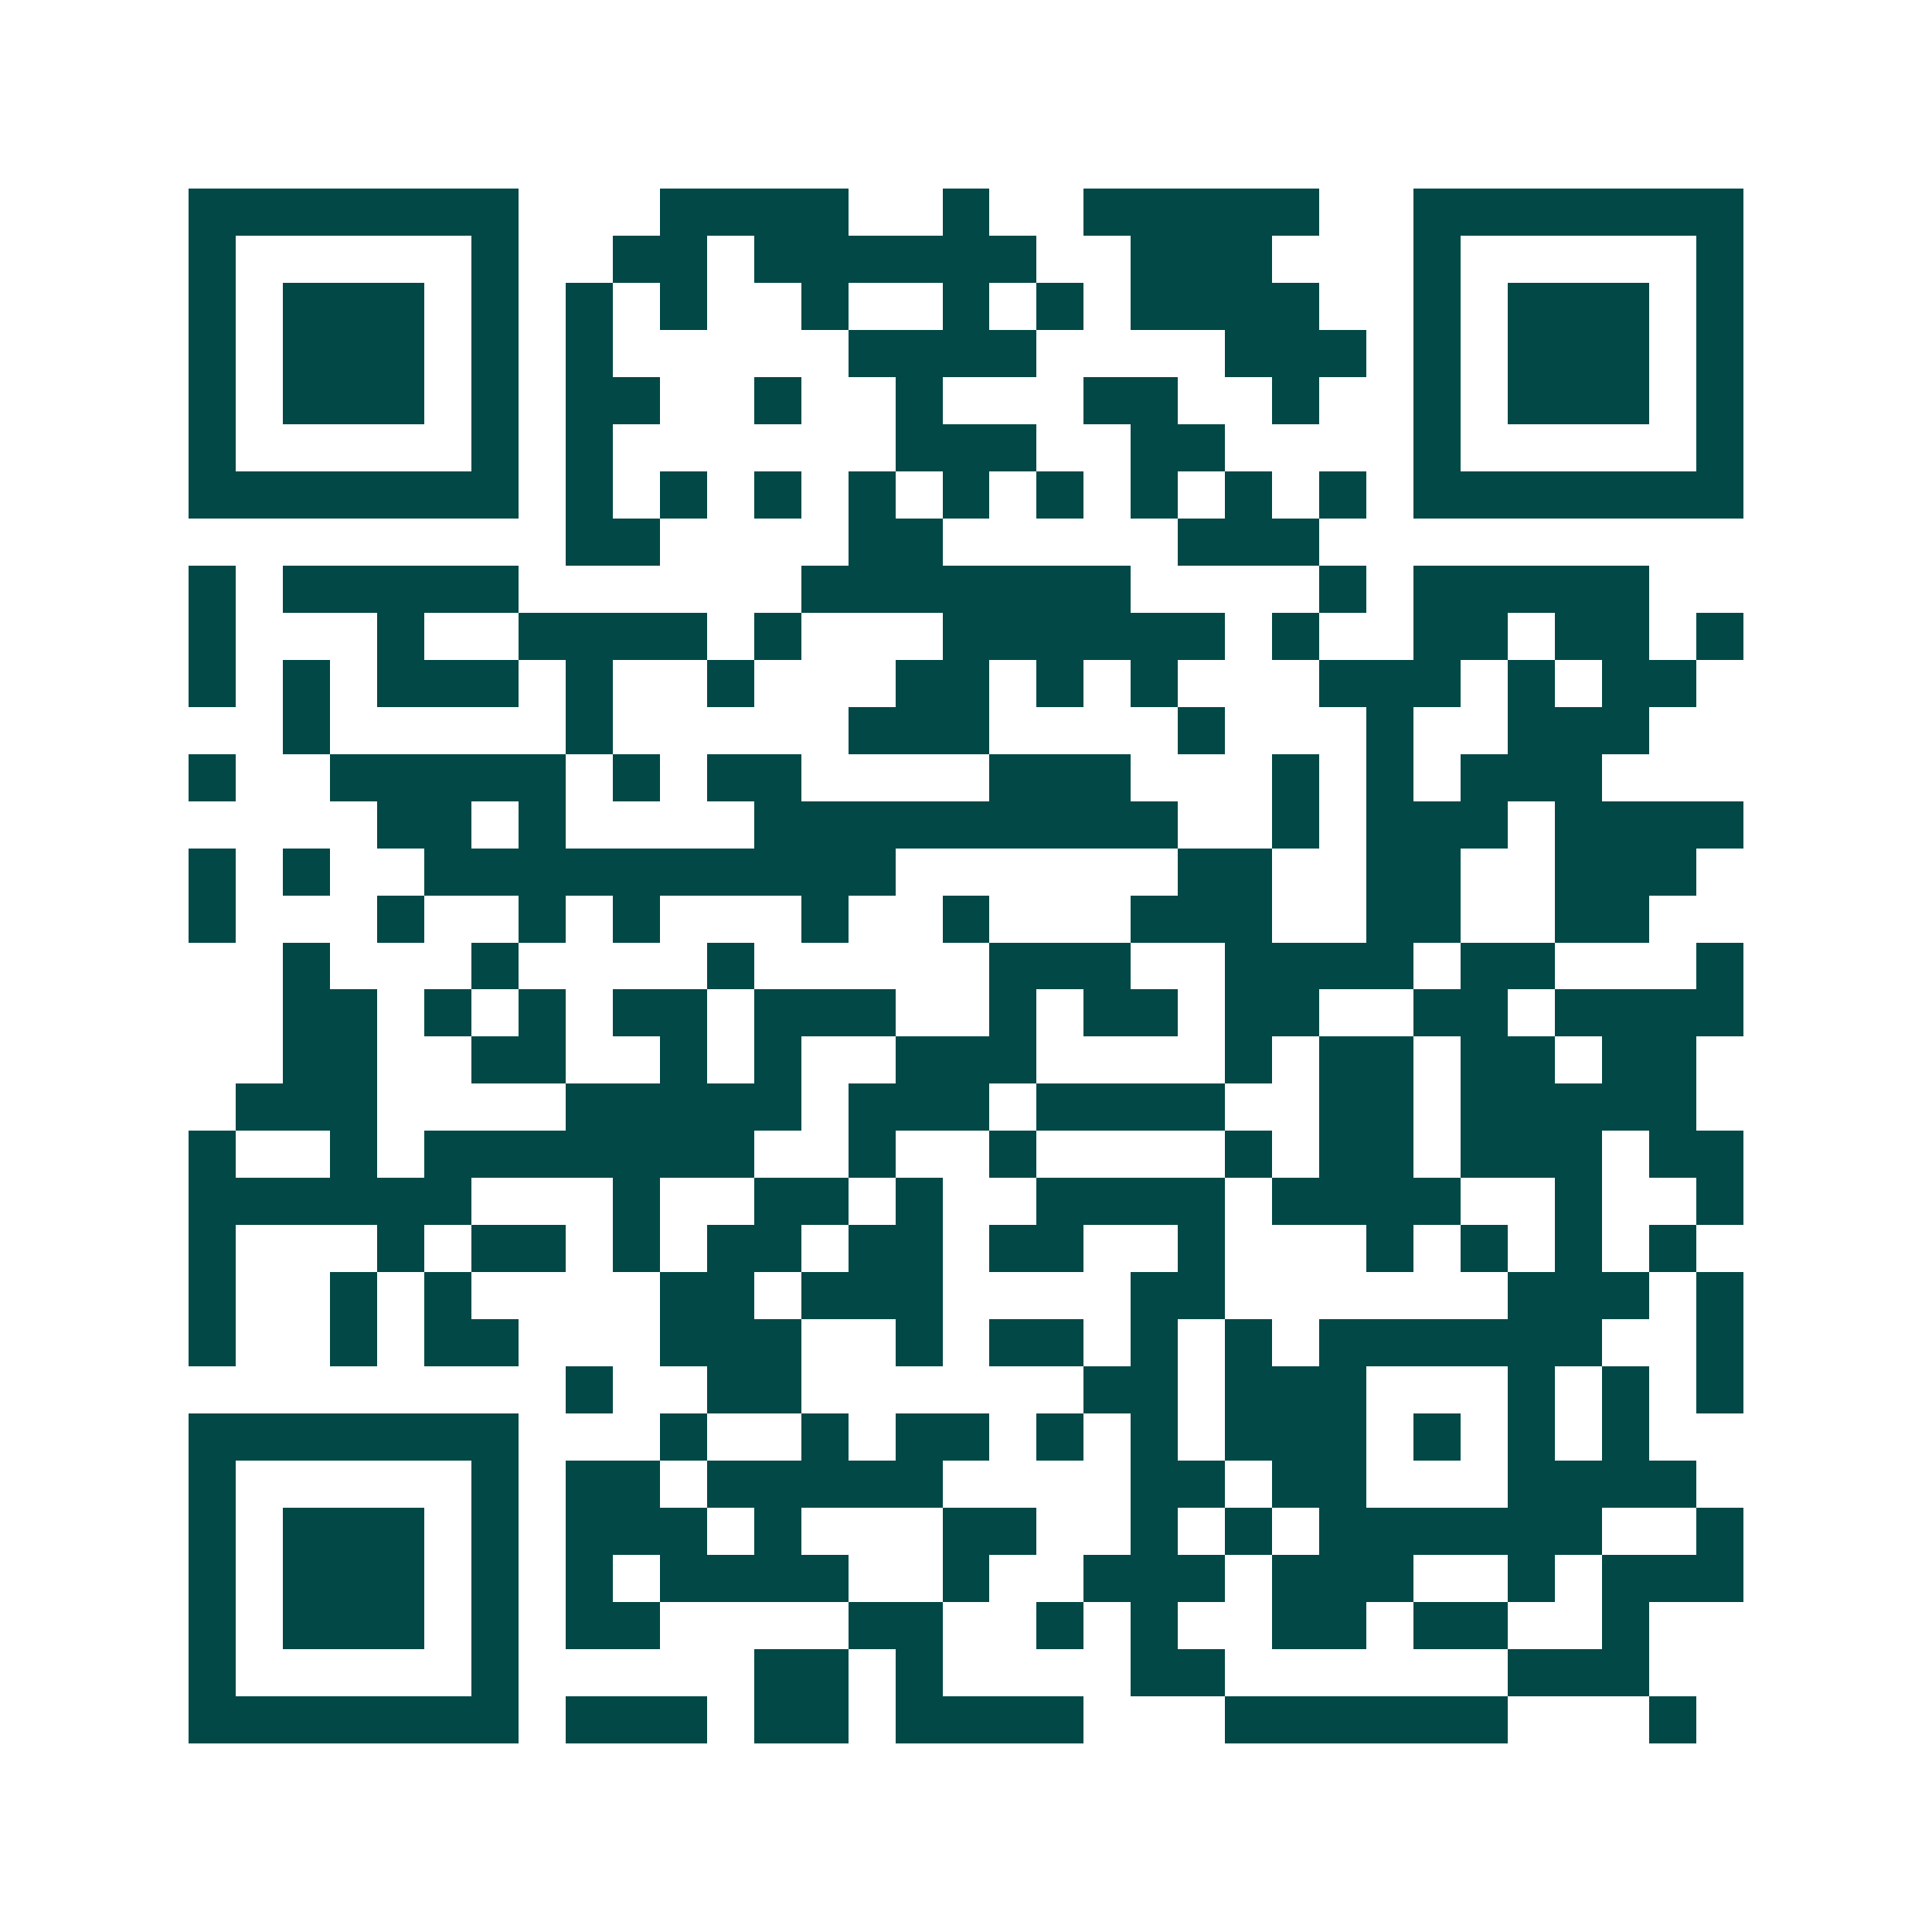 <svg xmlns="http://www.w3.org/2000/svg" width="200" height="200" viewBox="0 0 41 41" shape-rendering="crispEdges"><path fill="#ffffff" d="M0 0h41v41H0z"/><path stroke="#014847" d="M4 4.5h7m3 0h4m2 0h1m2 0h5m2 0h7M4 5.5h1m5 0h1m2 0h2m1 0h6m2 0h3m3 0h1m5 0h1M4 6.5h1m1 0h3m1 0h1m1 0h1m1 0h1m2 0h1m2 0h1m1 0h1m1 0h4m2 0h1m1 0h3m1 0h1M4 7.5h1m1 0h3m1 0h1m1 0h1m5 0h4m4 0h3m1 0h1m1 0h3m1 0h1M4 8.5h1m1 0h3m1 0h1m1 0h2m2 0h1m2 0h1m3 0h2m2 0h1m2 0h1m1 0h3m1 0h1M4 9.5h1m5 0h1m1 0h1m6 0h3m2 0h2m4 0h1m5 0h1M4 10.5h7m1 0h1m1 0h1m1 0h1m1 0h1m1 0h1m1 0h1m1 0h1m1 0h1m1 0h1m1 0h7M12 11.5h2m4 0h2m5 0h3M4 12.5h1m1 0h5m6 0h7m4 0h1m1 0h5M4 13.5h1m3 0h1m2 0h4m1 0h1m3 0h6m1 0h1m2 0h2m1 0h2m1 0h1M4 14.5h1m1 0h1m1 0h3m1 0h1m2 0h1m3 0h2m1 0h1m1 0h1m3 0h3m1 0h1m1 0h2M6 15.5h1m5 0h1m5 0h3m4 0h1m3 0h1m2 0h3M4 16.5h1m2 0h5m1 0h1m1 0h2m4 0h3m3 0h1m1 0h1m1 0h3M8 17.5h2m1 0h1m4 0h9m2 0h1m1 0h3m1 0h4M4 18.5h1m1 0h1m2 0h10m6 0h2m2 0h2m2 0h3M4 19.5h1m3 0h1m2 0h1m1 0h1m3 0h1m2 0h1m3 0h3m2 0h2m2 0h2M6 20.5h1m3 0h1m4 0h1m5 0h3m2 0h4m1 0h2m3 0h1M6 21.5h2m1 0h1m1 0h1m1 0h2m1 0h3m2 0h1m1 0h2m1 0h2m2 0h2m1 0h4M6 22.5h2m2 0h2m2 0h1m1 0h1m2 0h3m4 0h1m1 0h2m1 0h2m1 0h2M5 23.5h3m4 0h5m1 0h3m1 0h4m2 0h2m1 0h5M4 24.5h1m2 0h1m1 0h7m2 0h1m2 0h1m4 0h1m1 0h2m1 0h3m1 0h2M4 25.5h6m3 0h1m2 0h2m1 0h1m2 0h4m1 0h4m2 0h1m2 0h1M4 26.5h1m3 0h1m1 0h2m1 0h1m1 0h2m1 0h2m1 0h2m2 0h1m3 0h1m1 0h1m1 0h1m1 0h1M4 27.5h1m2 0h1m1 0h1m4 0h2m1 0h3m4 0h2m6 0h3m1 0h1M4 28.5h1m2 0h1m1 0h2m3 0h3m2 0h1m1 0h2m1 0h1m1 0h1m1 0h6m2 0h1M12 29.5h1m2 0h2m6 0h2m1 0h3m3 0h1m1 0h1m1 0h1M4 30.5h7m3 0h1m2 0h1m1 0h2m1 0h1m1 0h1m1 0h3m1 0h1m1 0h1m1 0h1M4 31.5h1m5 0h1m1 0h2m1 0h5m4 0h2m1 0h2m3 0h4M4 32.5h1m1 0h3m1 0h1m1 0h3m1 0h1m3 0h2m2 0h1m1 0h1m1 0h6m2 0h1M4 33.5h1m1 0h3m1 0h1m1 0h1m1 0h4m2 0h1m2 0h3m1 0h3m2 0h1m1 0h3M4 34.5h1m1 0h3m1 0h1m1 0h2m4 0h2m2 0h1m1 0h1m2 0h2m1 0h2m2 0h1M4 35.5h1m5 0h1m5 0h2m1 0h1m4 0h2m6 0h3M4 36.5h7m1 0h3m1 0h2m1 0h4m3 0h6m3 0h1"/></svg>

